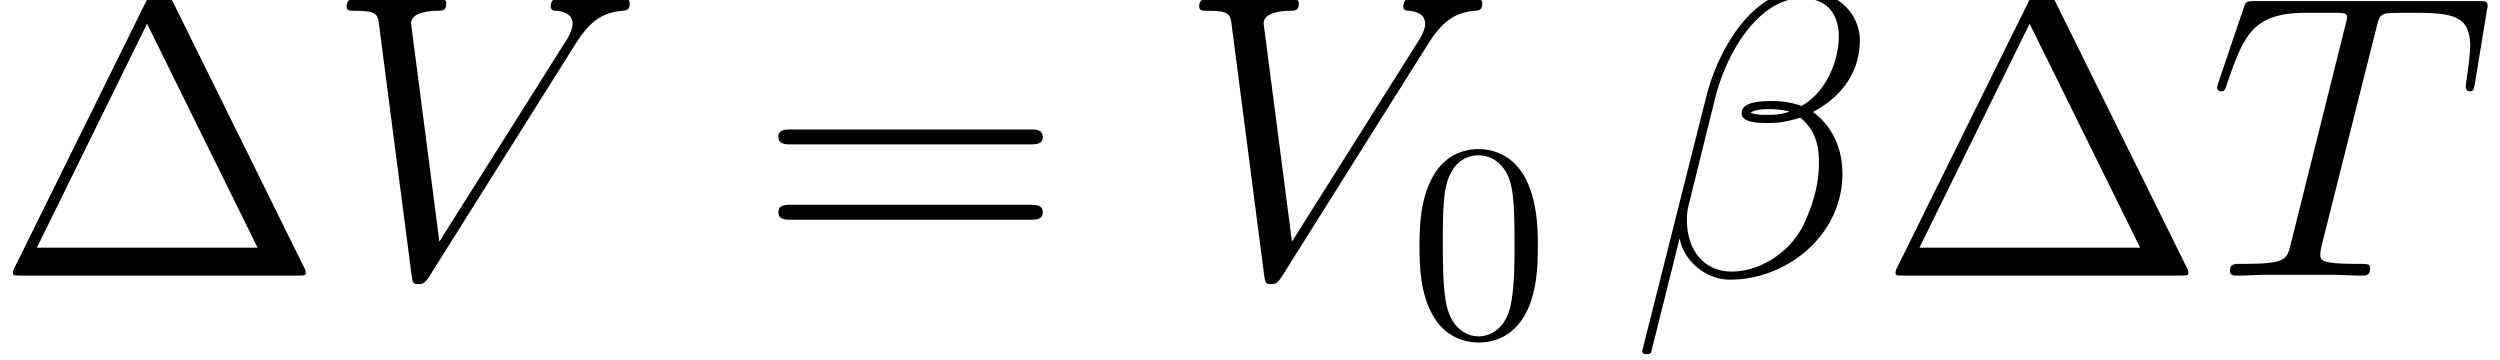 <svg height="19.213" viewBox="0 0 100.104 14.41" width="133.472" xmlns="http://www.w3.org/2000/svg" xmlns:xlink="http://www.w3.org/1999/xlink"><defs><path d="M6.206-10.022c-.1-.202-.13-.26-.33-.26-.217 0-.246.058-.346.26L.72-.288a.408.408 0 0 0-.058.187c0 .087.015.101.303.101h9.806c.288 0 .303-.014.303-.1a.408.408 0 0 0-.058-.188l-4.81-9.734zM5.43-8.957L9.36-.994H1.512l3.917-7.963z" id="a"/><path d="M9.72-4.666c.202 0 .46 0 .46-.259 0-.273-.244-.273-.46-.273H1.238c-.201 0-.46 0-.46.259 0 .273.244.273.46.273H9.72zm0 2.679c.202 0 .46 0 .46-.26 0-.273-.244-.273-.46-.273H1.238c-.201 0-.46 0-.46.26 0 .273.244.273.46.273H9.72z" id="c"/><path d="M8.15-8.38c0-.865-.734-1.772-2.044-1.772-1.858 0-3.039 2.275-3.413 3.773L.418 2.65c-.03.115.057.144.13.144.1 0 .172-.015.186-.087l1.008-4.032c.144.807.936 1.469 1.786 1.469 2.06 0 4.003-1.613 4.003-3.758 0-.548-.13-1.095-.432-1.556a2.425 2.425 0 0 0-.619-.648c1.037-.547 1.67-1.425 1.67-2.563zM5.645-5.833c-.23.086-.461.115-.735.115-.201 0-.388.015-.648-.072.144-.1.36-.13.663-.13.259 0 .518.03.72.087zM7.402-8.51c0 .792-.39 1.944-1.325 2.476a3.016 3.016 0 0 0-.965-.172c-.302 0-1.166-.03-1.166.432 0 .388.792.345 1.036.345.375 0 .706-.086 1.052-.187.46.374.662.864.662 1.584 0 .835-.23 1.512-.504 2.131C5.717-.835 4.594-.144 3.6-.144c-1.051 0-1.598-.835-1.598-1.814 0-.13 0-.317.057-.533l.936-3.787C3.47-8.165 4.68-9.864 6.077-9.864c1.037 0 1.325.72 1.325 1.354z" id="e"/><path d="M6.005-8.784c.086-.346.115-.475.331-.533.115-.029.59-.029.893-.029 1.44 0 2.117.058 2.117 1.181 0 .216-.058.763-.144 1.296l-.015.173c0 .058.058.144.144.144.144 0 .144-.072.187-.302l.418-2.55c.029-.129.029-.158.029-.2 0-.16-.087-.16-.375-.16H1.714c-.332 0-.346.015-.432.274L.403-6.898a1.478 1.478 0 0 0-.057.202c0 .072.057.144.144.144.115 0 .144-.058.201-.245.605-1.742.907-2.549 2.823-2.549h.964c.346 0 .49 0 .49.159 0 .043 0 .072-.072.331l-1.93 7.733c-.144.561-.172.705-1.699.705-.36 0-.46 0-.46.274 0 .144.158.144.23.144.36 0 .734-.029 1.094-.029h2.247c.36 0 .748.029 1.108.029.159 0 .303 0 .303-.274 0-.144-.101-.144-.475-.144-1.296 0-1.296-.13-1.296-.345 0-.015 0-.115.057-.346l1.93-7.675z" id="f"/><path d="M8.914-8.237c.49-.777.936-1.123 1.67-1.18.144-.015.26-.015.26-.274 0-.058-.03-.144-.16-.144-.258 0-.878.029-1.137.029-.417 0-.85-.03-1.253-.03-.115 0-.259 0-.259.274 0 .13.13.144.187.144.533.044.59.303.59.476 0 .216-.2.547-.215.561L4.075-1.21 3.067-8.97c0-.418.749-.447.907-.447.216 0 .346 0 .346-.273 0-.144-.158-.144-.202-.144-.244 0-.532.029-.777.029h-.807c-1.05 0-1.483-.03-1.497-.03-.087 0-.26 0-.26.26 0 .158.101.158.332.158.734 0 .777.13.82.49L3.083-.043c.043.302.043.345.244.345.173 0 .245-.043.39-.273l5.198-8.266z" id="b"/><path d="M4.6-3.2c0-.8-.05-1.6-.4-2.34-.46-.96-1.28-1.12-1.7-1.12-.6 0-1.33.26-1.74 1.19C.44-4.78.39-4 .39-3.2c0 .75.04 1.65.45 2.41C1.27.02 2 .22 2.49.22c.54 0 1.3-.21 1.74-1.16.32-.69.37-1.47.37-2.26zM2.49 0c-.39 0-.98-.25-1.16-1.21-.11-.6-.11-1.52-.11-2.11 0-.64 0-1.3.08-1.84.19-1.19.94-1.28 1.19-1.28.33 0 .99.18 1.18 1.17.1.56.1 1.32.1 1.95 0 .75 0 1.43-.11 2.07C3.51-.3 2.94 0 2.49 0z" id="d"/></defs><g transform="translate(-63.986 -63.28) scale(1.126)"><use x="56.625" xlink:href="#a" y="66"/><use x="68.375" xlink:href="#b" y="66"/><use x="83.728" xlink:href="#c" y="66"/><use x="98.694" xlink:href="#b" y="66"/><use x="106.914" xlink:href="#d" y="68.16"/><use x="114.814" xlink:href="#e" y="66"/><use x="123.572" xlink:href="#a" y="66"/><use x="135.322" xlink:href="#f" y="66"/></g></svg>